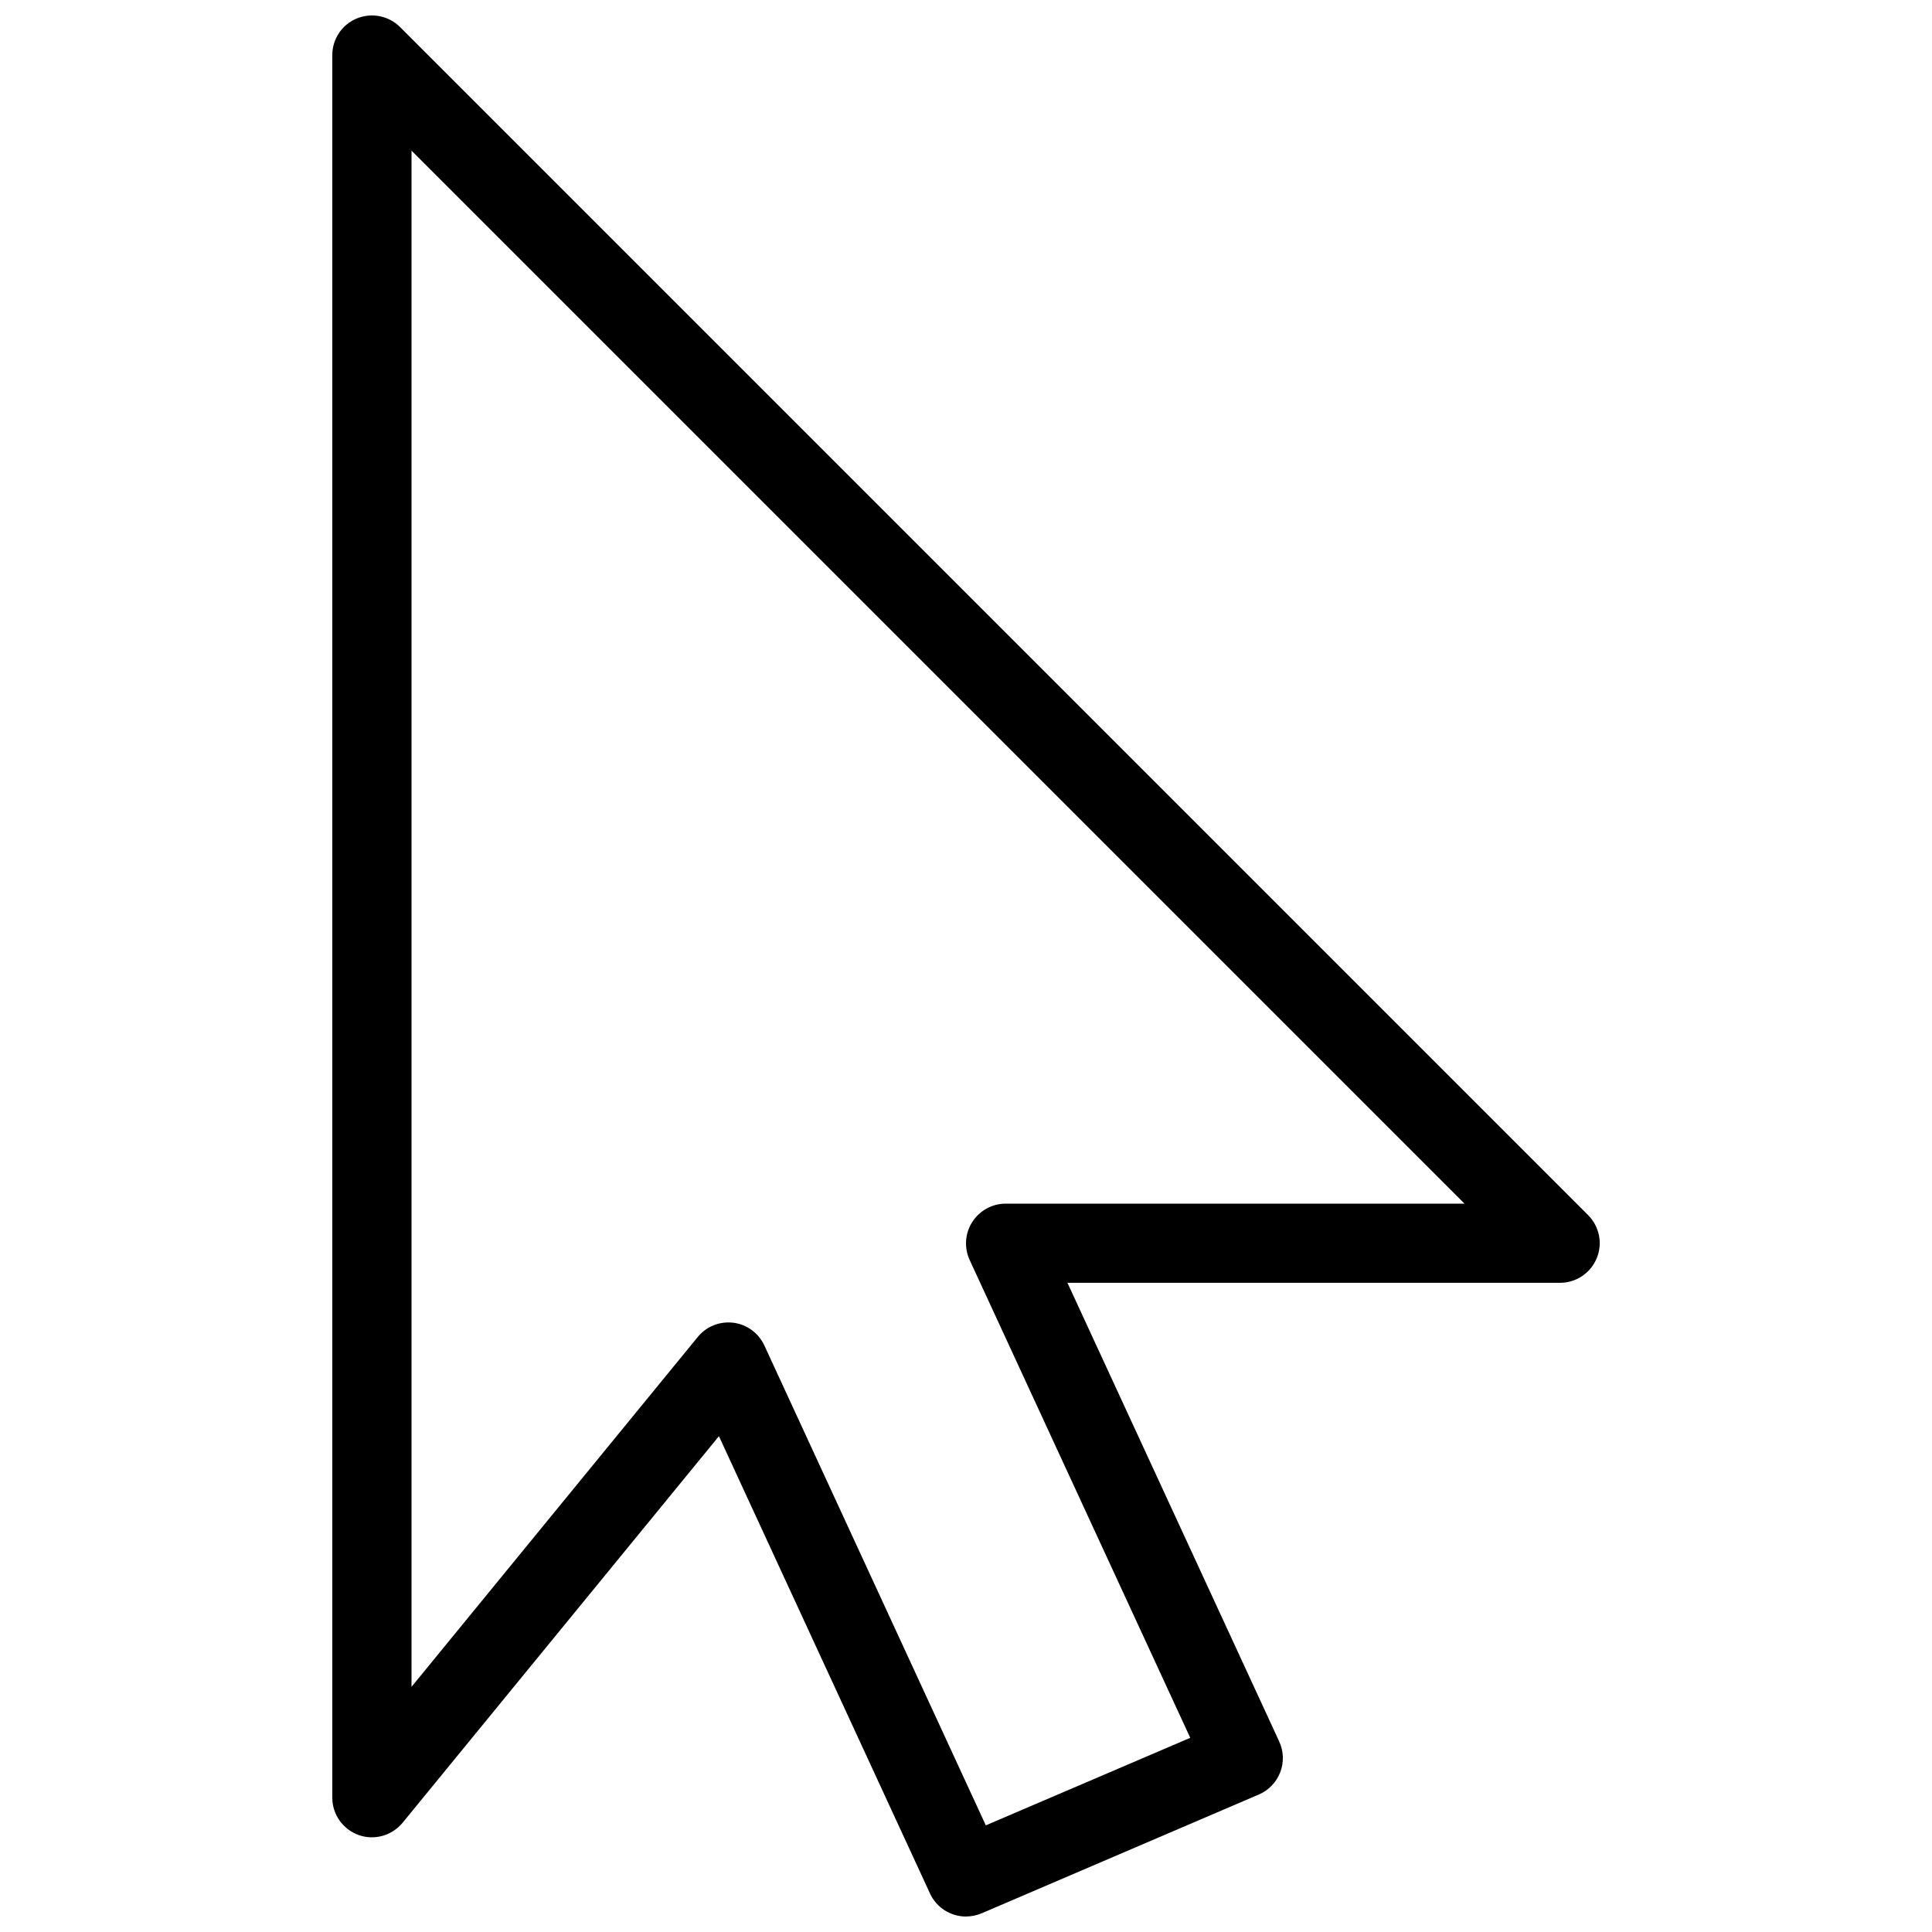 <?xml version="1.0" encoding="UTF-8"?>
<!-- Uploaded to: SVG Repo, www.svgrepo.com, Generator: SVG Repo Mixer Tools -->
<svg width="800px" height="800px" version="1.1" viewBox="144 144 512 512" xmlns="http://www.w3.org/2000/svg">
 <defs>
  <clipPath id="a">
   <path d="m232 148.09h336v503.81h-336z"/>
  </clipPath>
 </defs>
 <g clip-path="url(#a)">
  <path d="m400 651.9c-3.969 0-7.766-2.266-9.531-6.086l-55.945-121.21-83.844 102.46c-2.832 3.422-7.496 4.723-11.652 3.234-4.172-1.516-6.965-5.461-6.965-9.891v-461.82c0-4.242 2.562-8.082 6.488-9.699 3.926-1.594 8.438-0.734 11.441 2.266l314.88 314.88c3 3 3.906 7.516 2.266 11.441s-5.461 6.484-9.703 6.484h-130.55l56.113 121.54c1.195 2.582 1.301 5.543 0.273 8.188-1.027 2.644-3.066 4.766-5.668 5.879l-73.473 31.488c-1.344 0.566-2.75 0.84-4.133 0.84zm-62.977-157.44c0.441 0 0.883 0.02 1.324 0.082 3.59 0.441 6.676 2.731 8.207 6.004l58.695 127.19 54.18-23.195-58.465-126.64c-1.492-3.254-1.238-7.055 0.691-10.055 1.934-3 5.25-4.867 8.84-4.867h121.61l-279.05-279.05v407.1l75.844-92.699c2.016-2.481 5.016-3.867 8.125-3.867z"/>
 </g>
</svg>